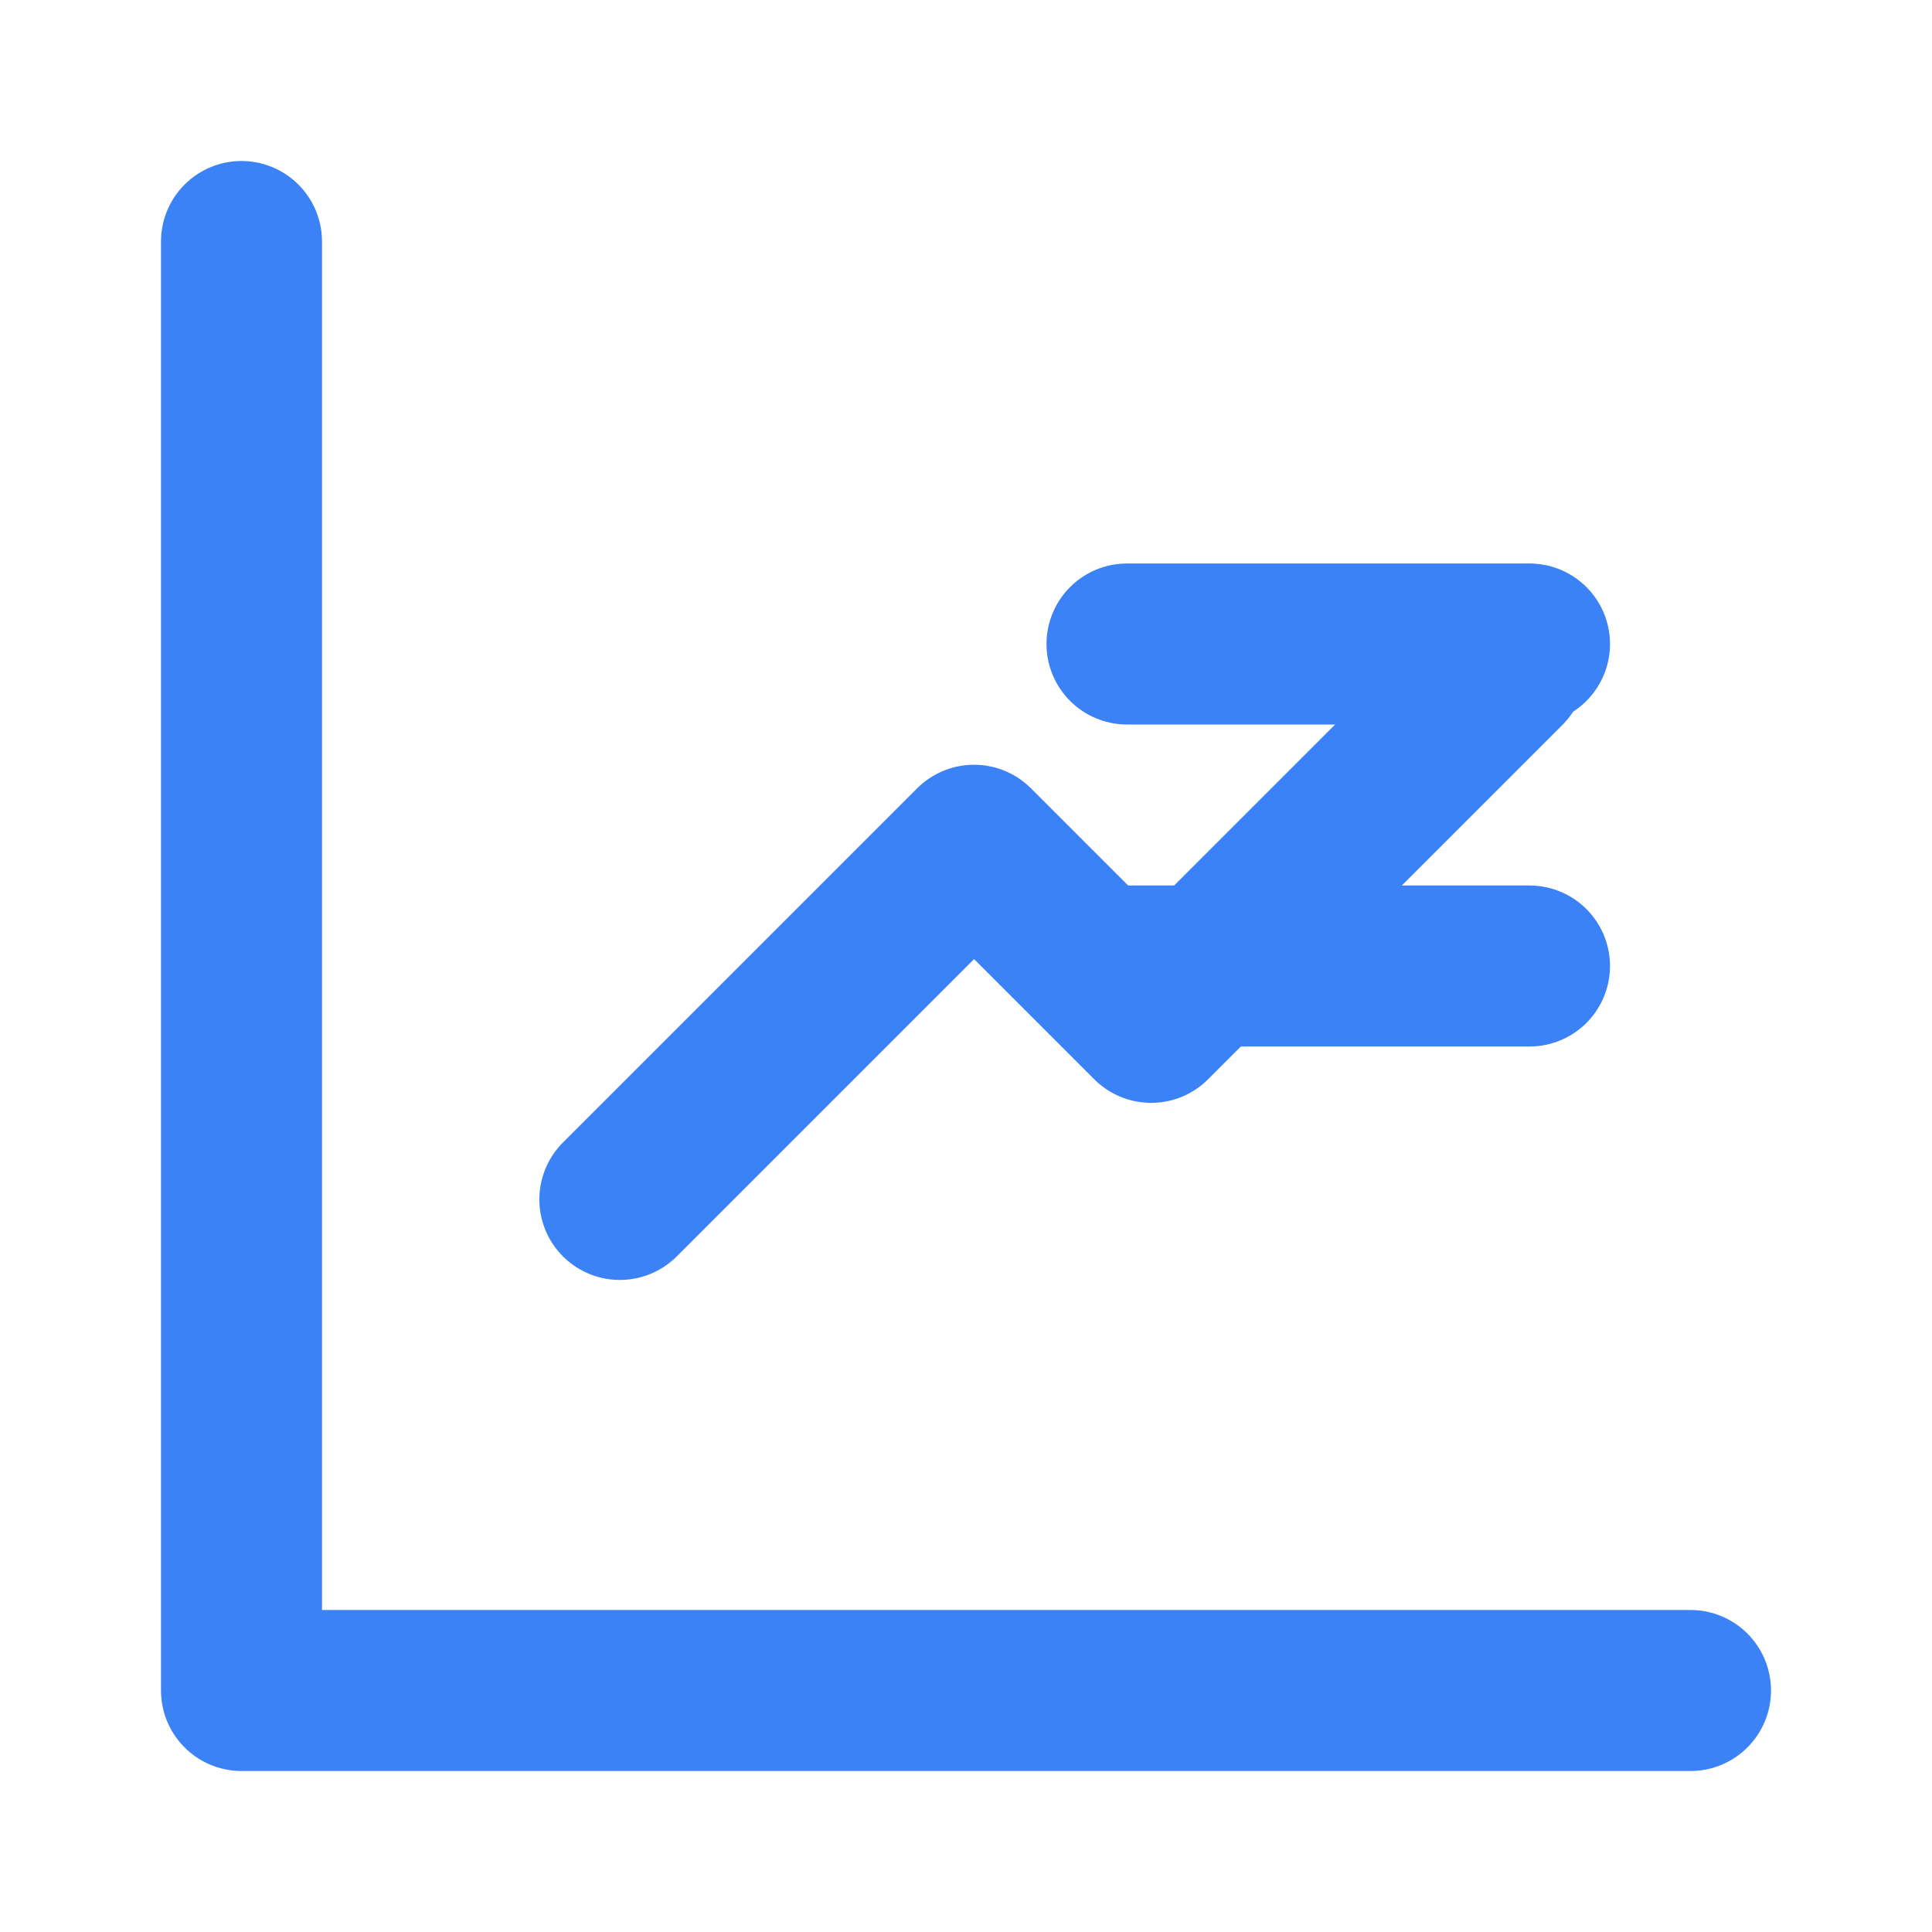 <svg xmlns="http://www.w3.org/2000/svg" width="24" height="24" viewBox="0 0 24 24" fill="none" stroke="#3B82F6" stroke-width="2" stroke-linecap="round" stroke-linejoin="round">
  <path d="M3 3v18h18"></path>
  <path d="M18.7 8.3l-4.4 4.4-2.2-2.2-4.4 4.4"></path>
  <path d="M19 8h-5"></path>
  <path d="M19 12h-5"></path>
</svg>